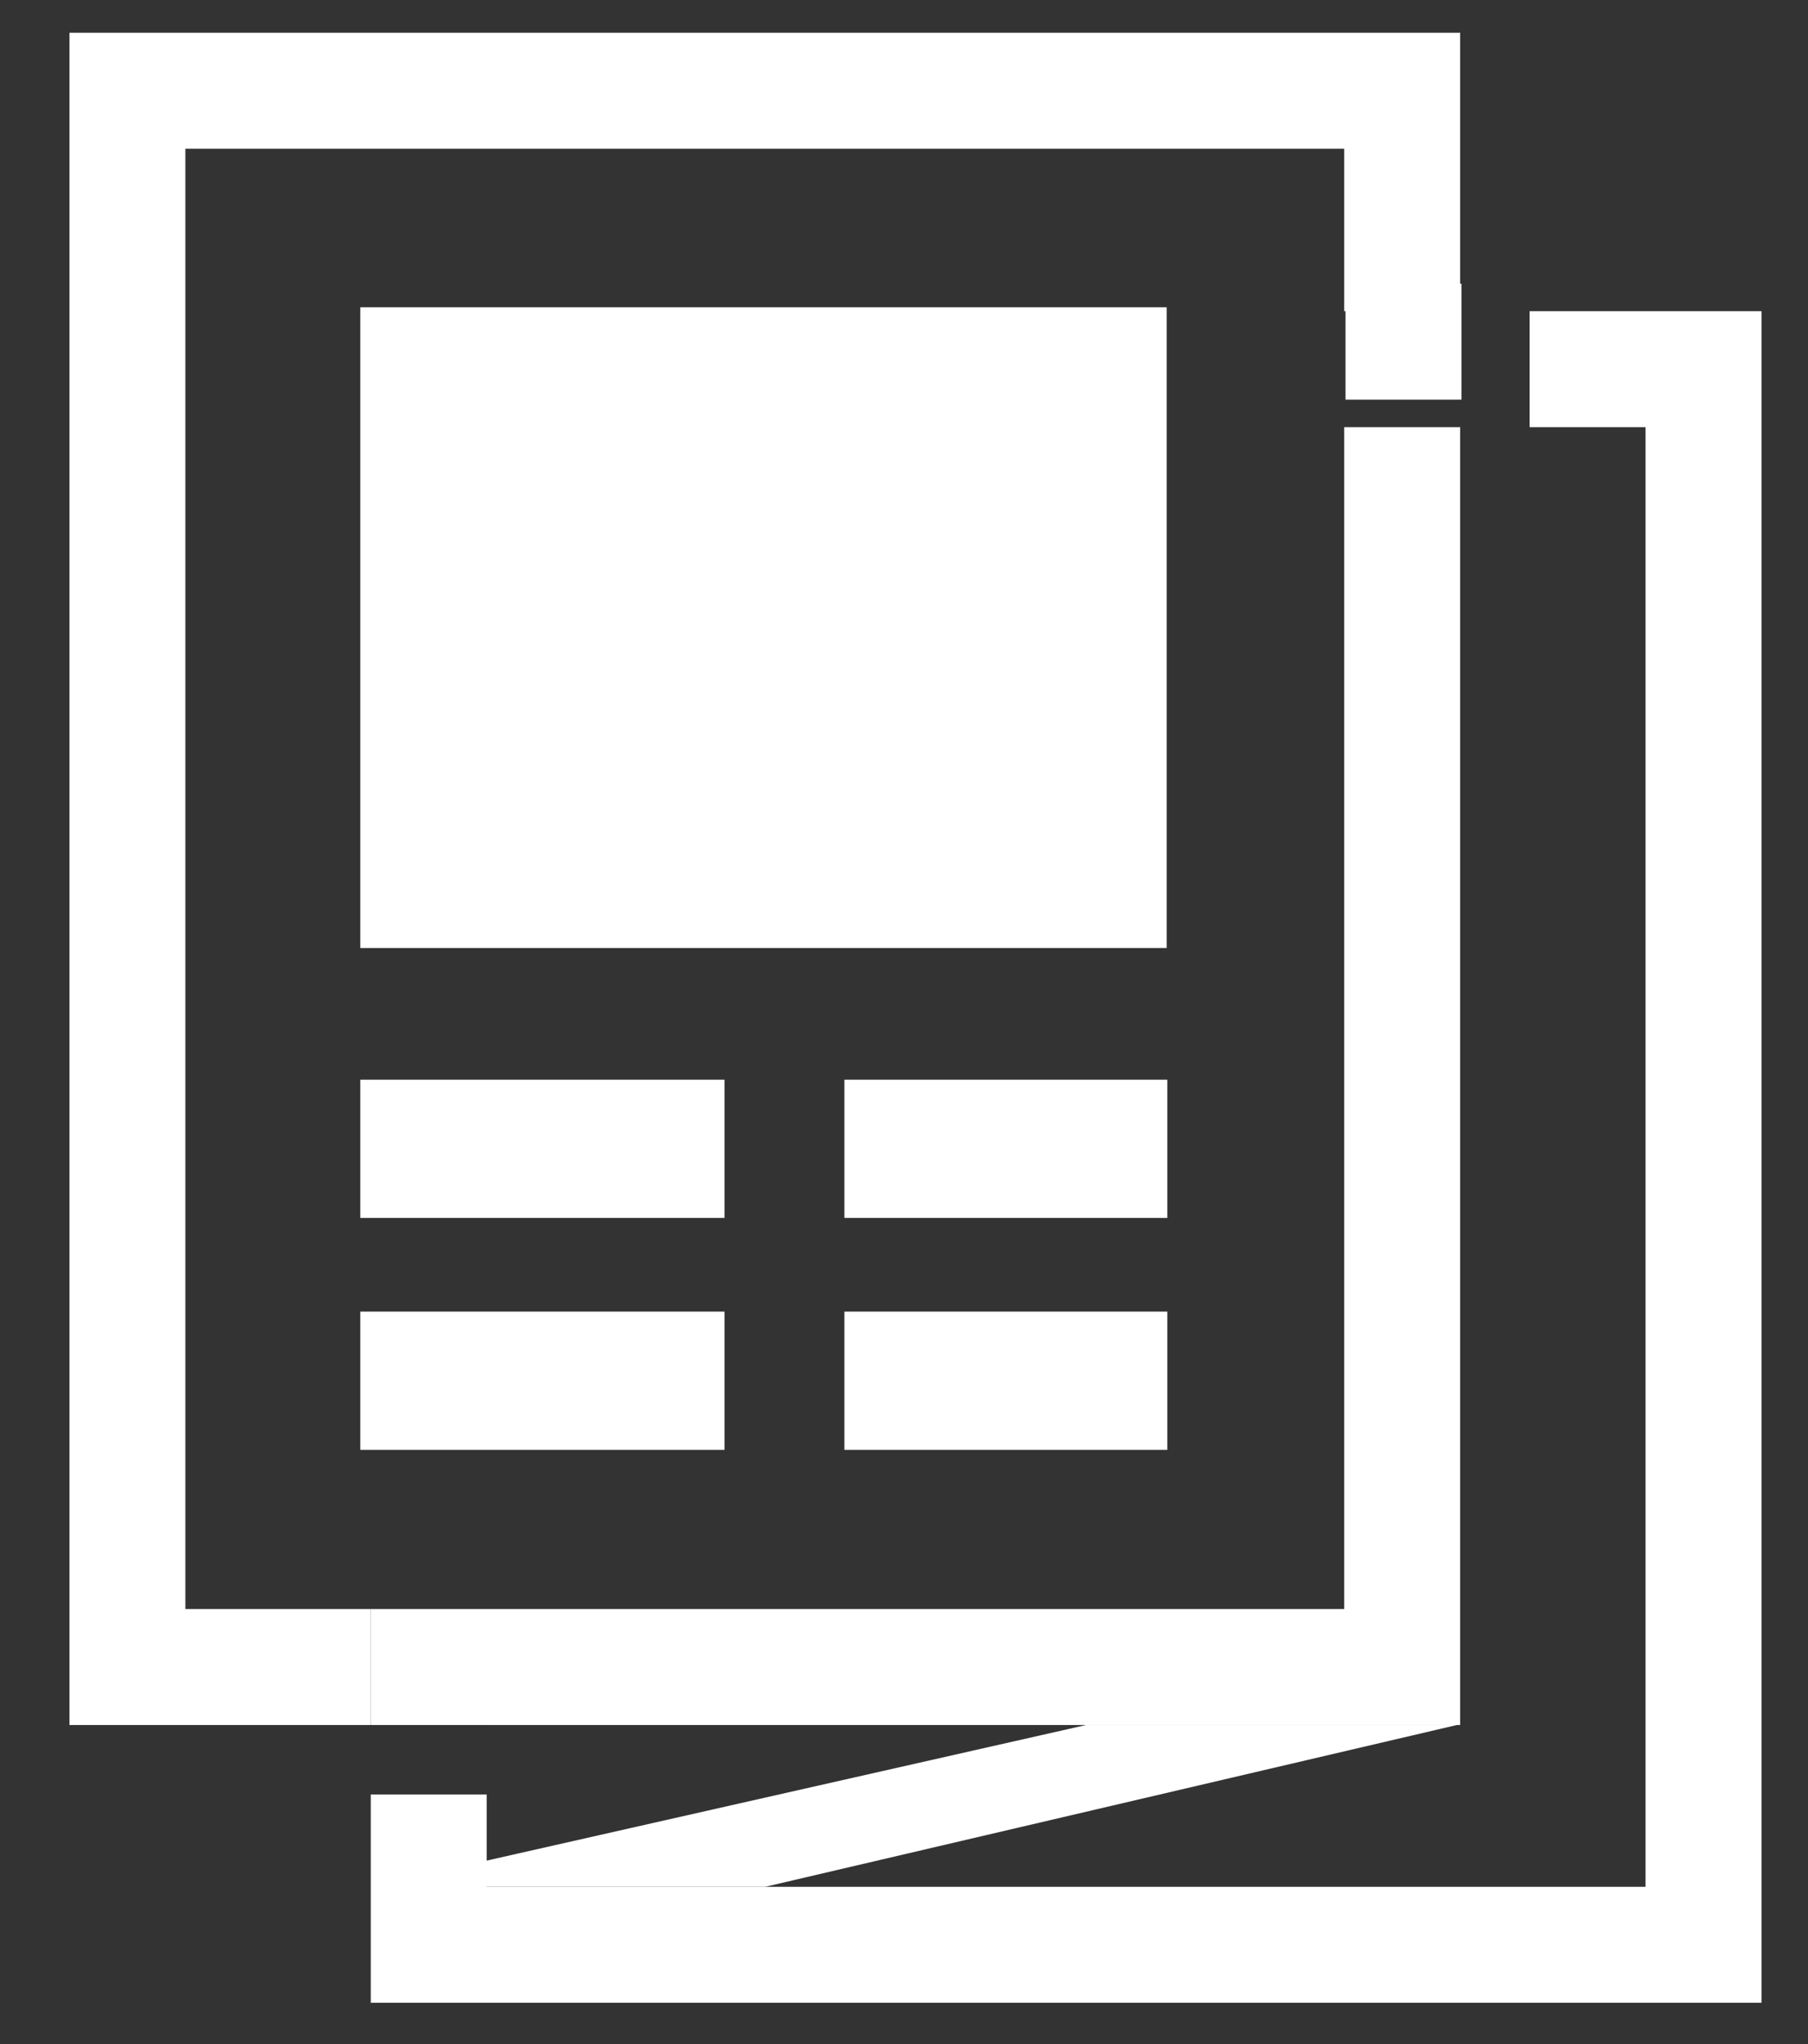 <?xml version="1.0" encoding="utf-8"?>
<!-- Generator: Adobe Illustrator 24.2.2, SVG Export Plug-In . SVG Version: 6.00 Build 0)  -->
<svg version="1.1" id="Ebene_1" xmlns="http://www.w3.org/2000/svg" xmlns:xlink="http://www.w3.org/1999/xlink" x="0px" y="0px"
	 viewBox="0 0 276 312" style="enable-background:new 0 0 276 312;" xml:space="preserve">
<rect x="0" y="0" width="276" height="312" fill="#333333" stroke="none"/>
<style type="text/css">
	.st0{fill:#FFFFFF;}
</style>
<polygon class="st0" points="205.2,245.6 74.3,245.6 74.3,263.3 222.9,263.3 222.9,65.2 205.2,65.2 "/>
<polygon class="st0" points="10.6,5 10.6,263.3 56.6,263.3 56.6,245.6 28.3,245.6 28.3,22.7 205.2,22.7 205.2,47.5 222.9,47.5 
	222.9,5 "/>
<polygon class="st0" points="233.5,47.5 233.5,65.2 251.2,65.2 251.2,288 74.3,288 74.3,273.9 56.6,273.9 56.6,305.7 268.9,305.7 
	268.9,47.5 "/>
<rect x="56.6" y="245.6" class="st0" width="17.7" height="17.7"/>
<rect x="205.4" y="43.3" class="st0" width="17.7" height="17.7"/>
<rect x="55" y="46.9" class="st0" width="123.1" height="97.8"/>
<rect x="55" y="164.8" class="st0" width="55.6" height="21.1"/>
<rect x="128.9" y="164.8" class="st0" width="49.3" height="21.1"/>
<rect x="55" y="200.2" class="st0" width="55.6" height="21.1"/>
<rect x="128.9" y="200.2" class="st0" width="49.3" height="21.1"/>
<polygon class="st0" points="222.4,263.3 116.8,288 56.6,288 165.8,263.3 "/>
</svg>

